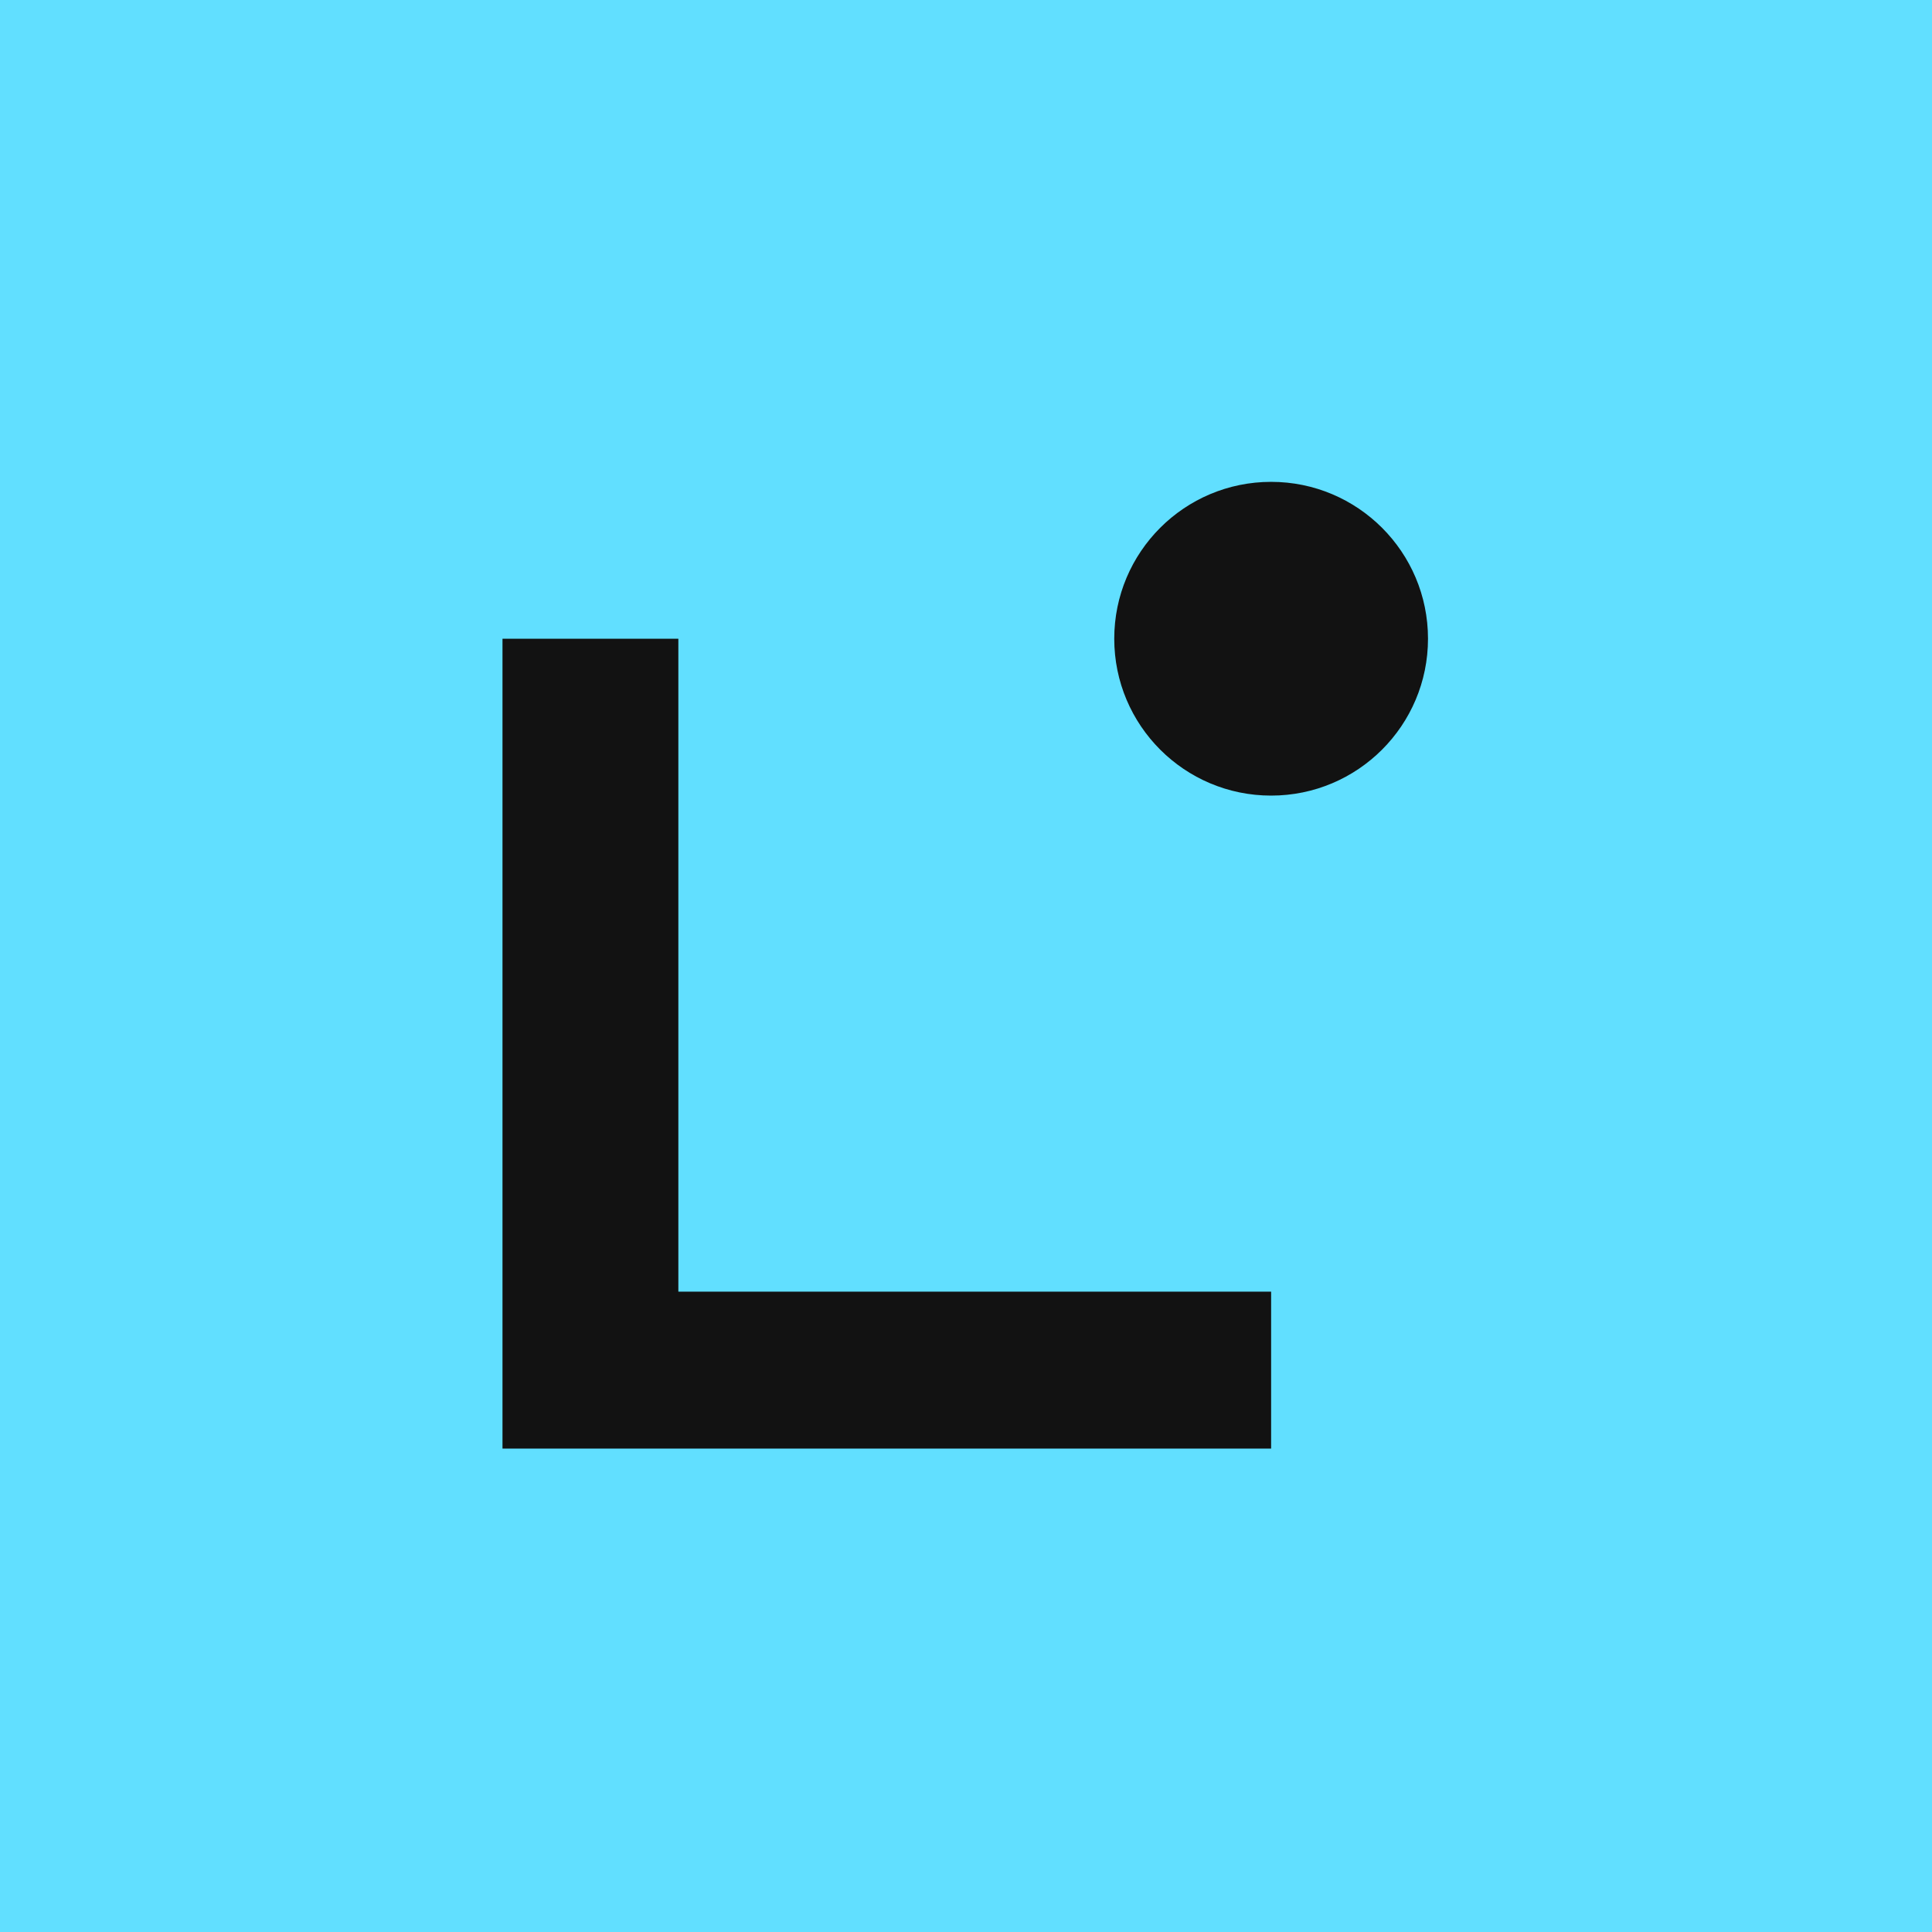 <svg width="32" height="32" viewBox="0 0 32 32" fill="none" xmlns="http://www.w3.org/2000/svg"><rect width="32" height="32" fill="#61dfff" x="0" y="0" /><g transform="matrix(0.154,0,0,0.154,0.669,-0.029)"><path d="M 132.369,155.99 H 49.7 V 68.885 h 18.915 v 70.224 h 63.754 v 16.872 z" fill="#121212"/><path d="m 132.369,85.757 c 9.318,0 16.872,-7.554 16.872,-16.872 0,-9.318 -7.554,-16.872 -16.872,-16.872 -9.319,0 -16.872,7.554 -16.872,16.872 0,9.318 7.553,16.872 16.872,16.872 z" fill="#121212"/></g></svg>
